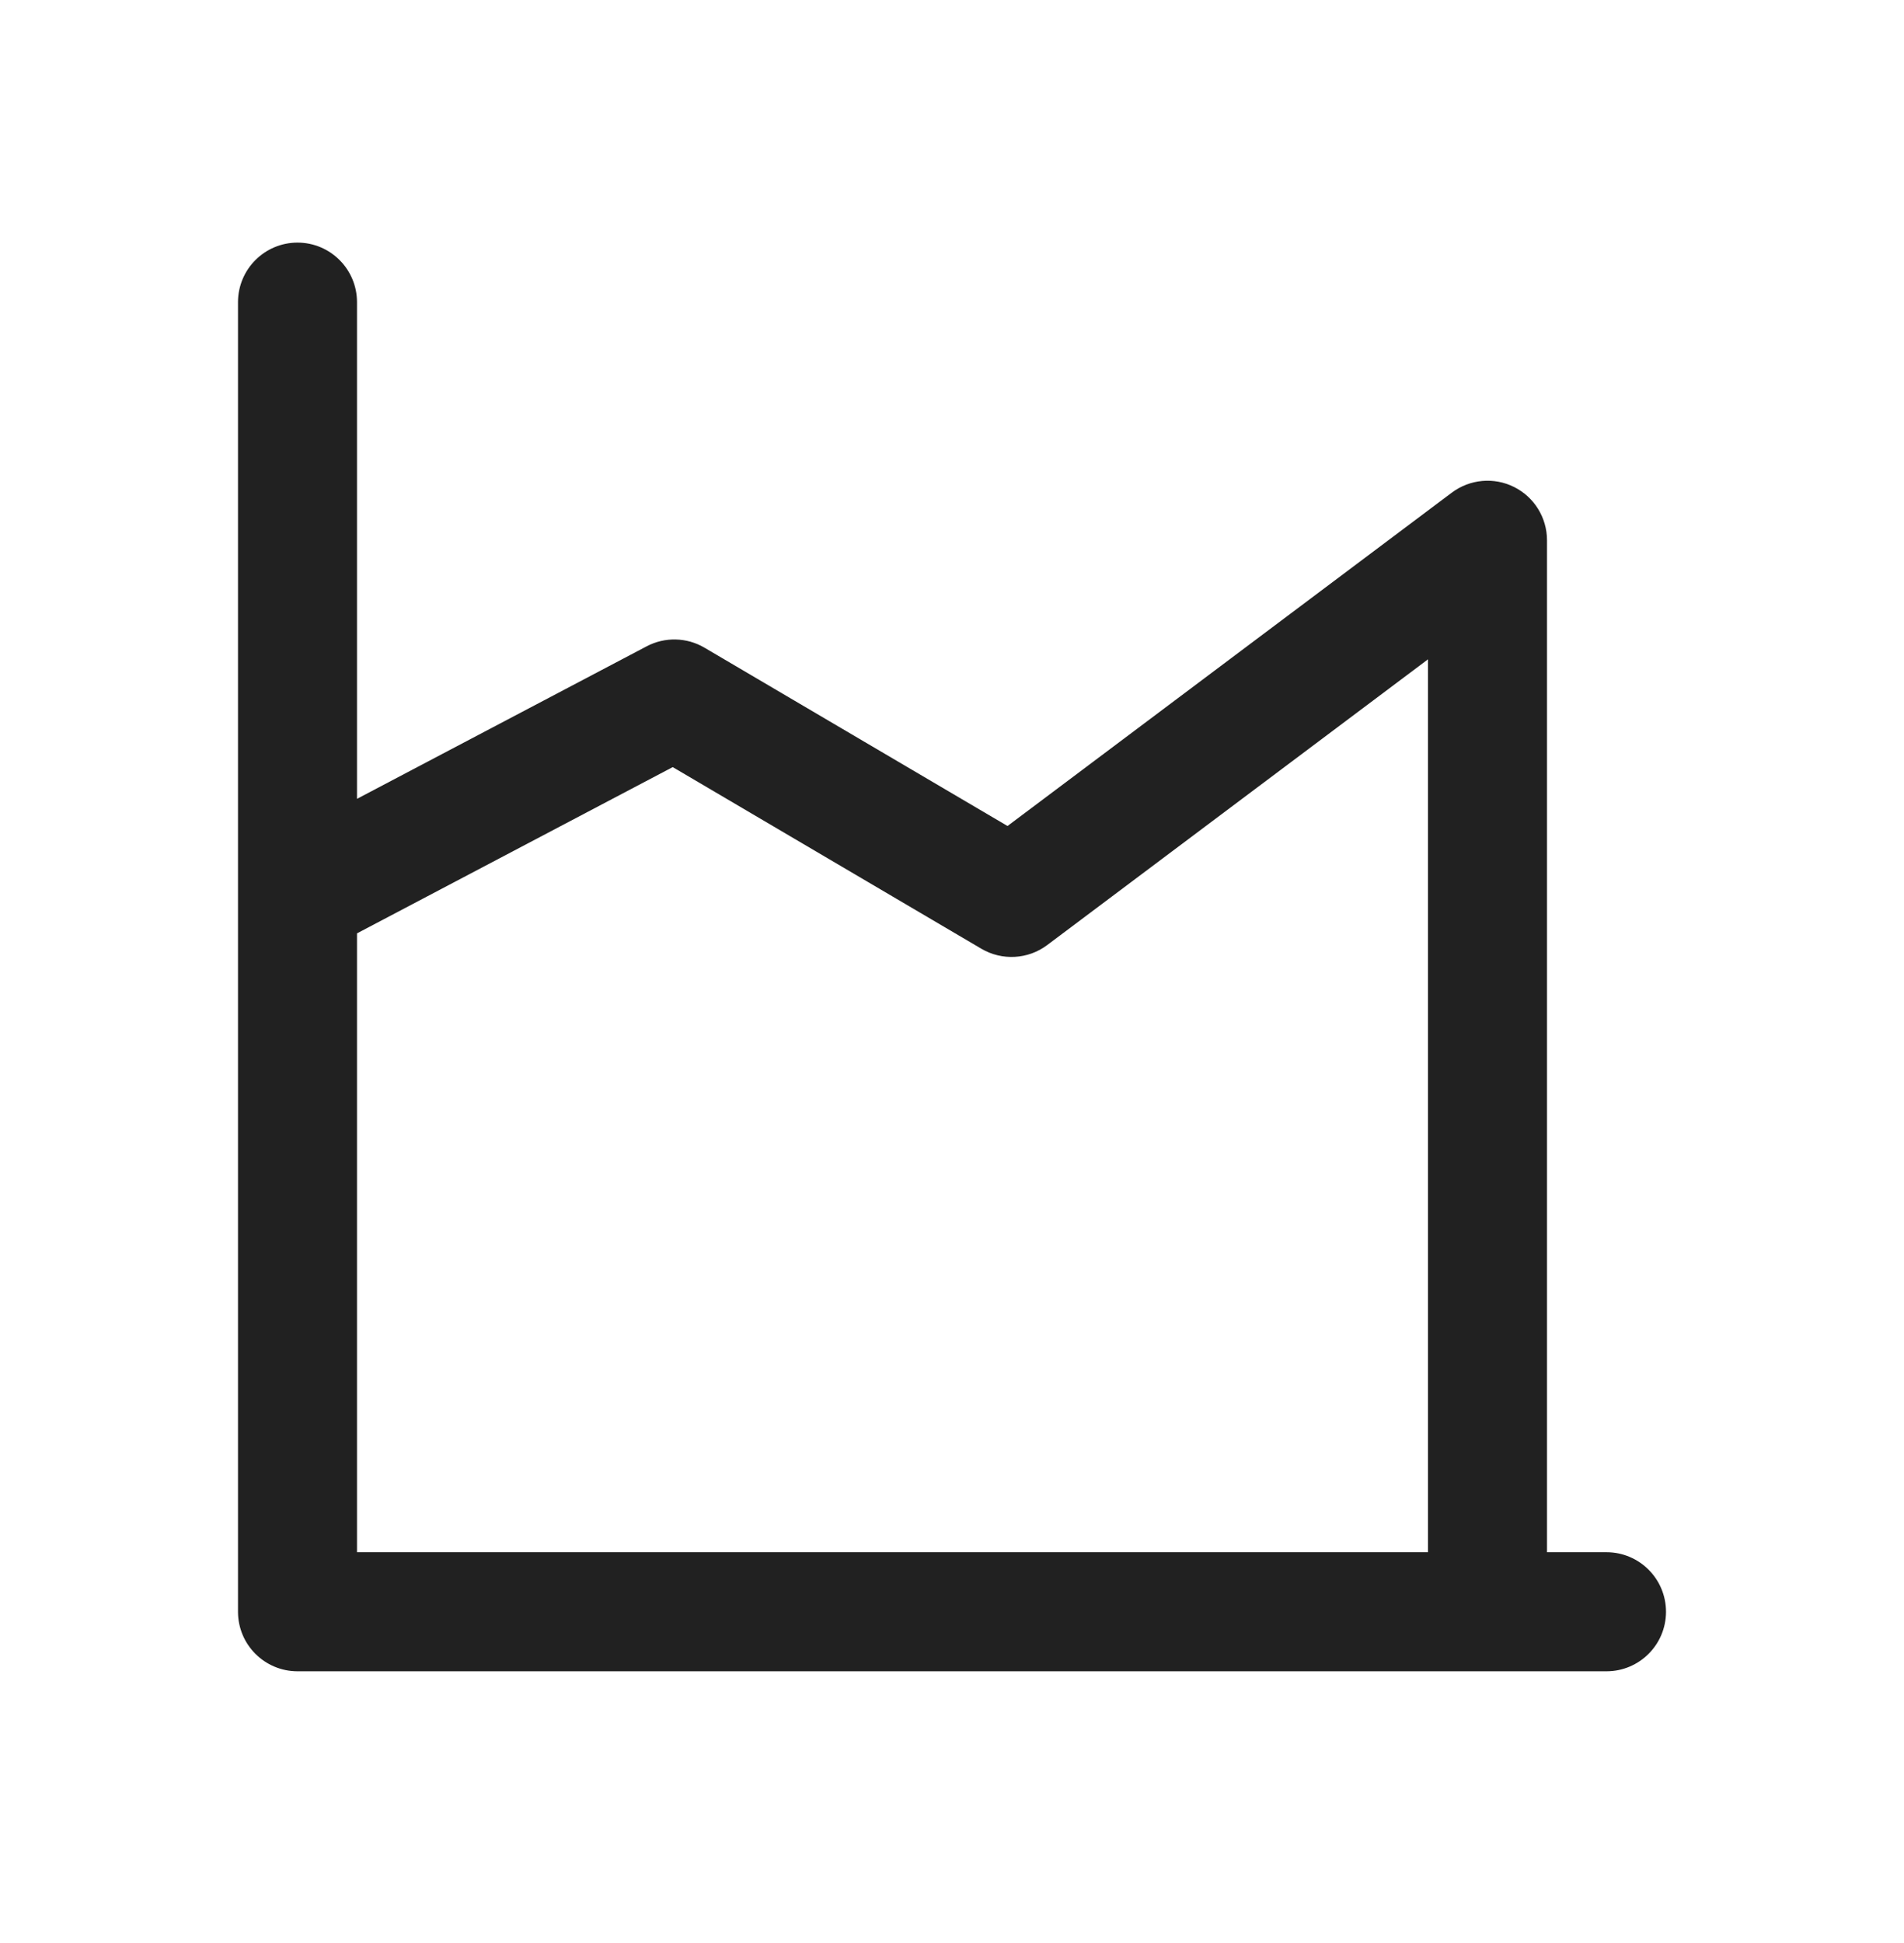<svg width="50" height="51" viewBox="0 0 50 51" fill="none" xmlns="http://www.w3.org/2000/svg">
<path d="M6.25 7.931C6.25 7.068 6.95 6.368 7.813 6.368C8.675 6.368 9.375 7.068 9.375 7.931V20.968L16.981 16.965C17.459 16.713 18.034 16.726 18.501 17.001L26.458 21.681L38.125 12.931C38.599 12.576 39.232 12.518 39.761 12.783C40.291 13.048 40.625 13.589 40.625 14.181V40.743H42.188C43.05 40.743 43.75 41.443 43.75 42.306C43.75 43.169 43.05 43.868 42.188 43.868H7.813C6.95 43.868 6.25 43.169 6.25 42.306V23.585C6.25 23.566 6.25 23.547 6.25 23.529V7.931ZM9.375 24.499V40.743H37.5V17.306L27.5 24.806C26.996 25.184 26.314 25.222 25.77 24.902L17.666 20.135L9.375 24.499Z" fill="#212121"/>
</svg>
